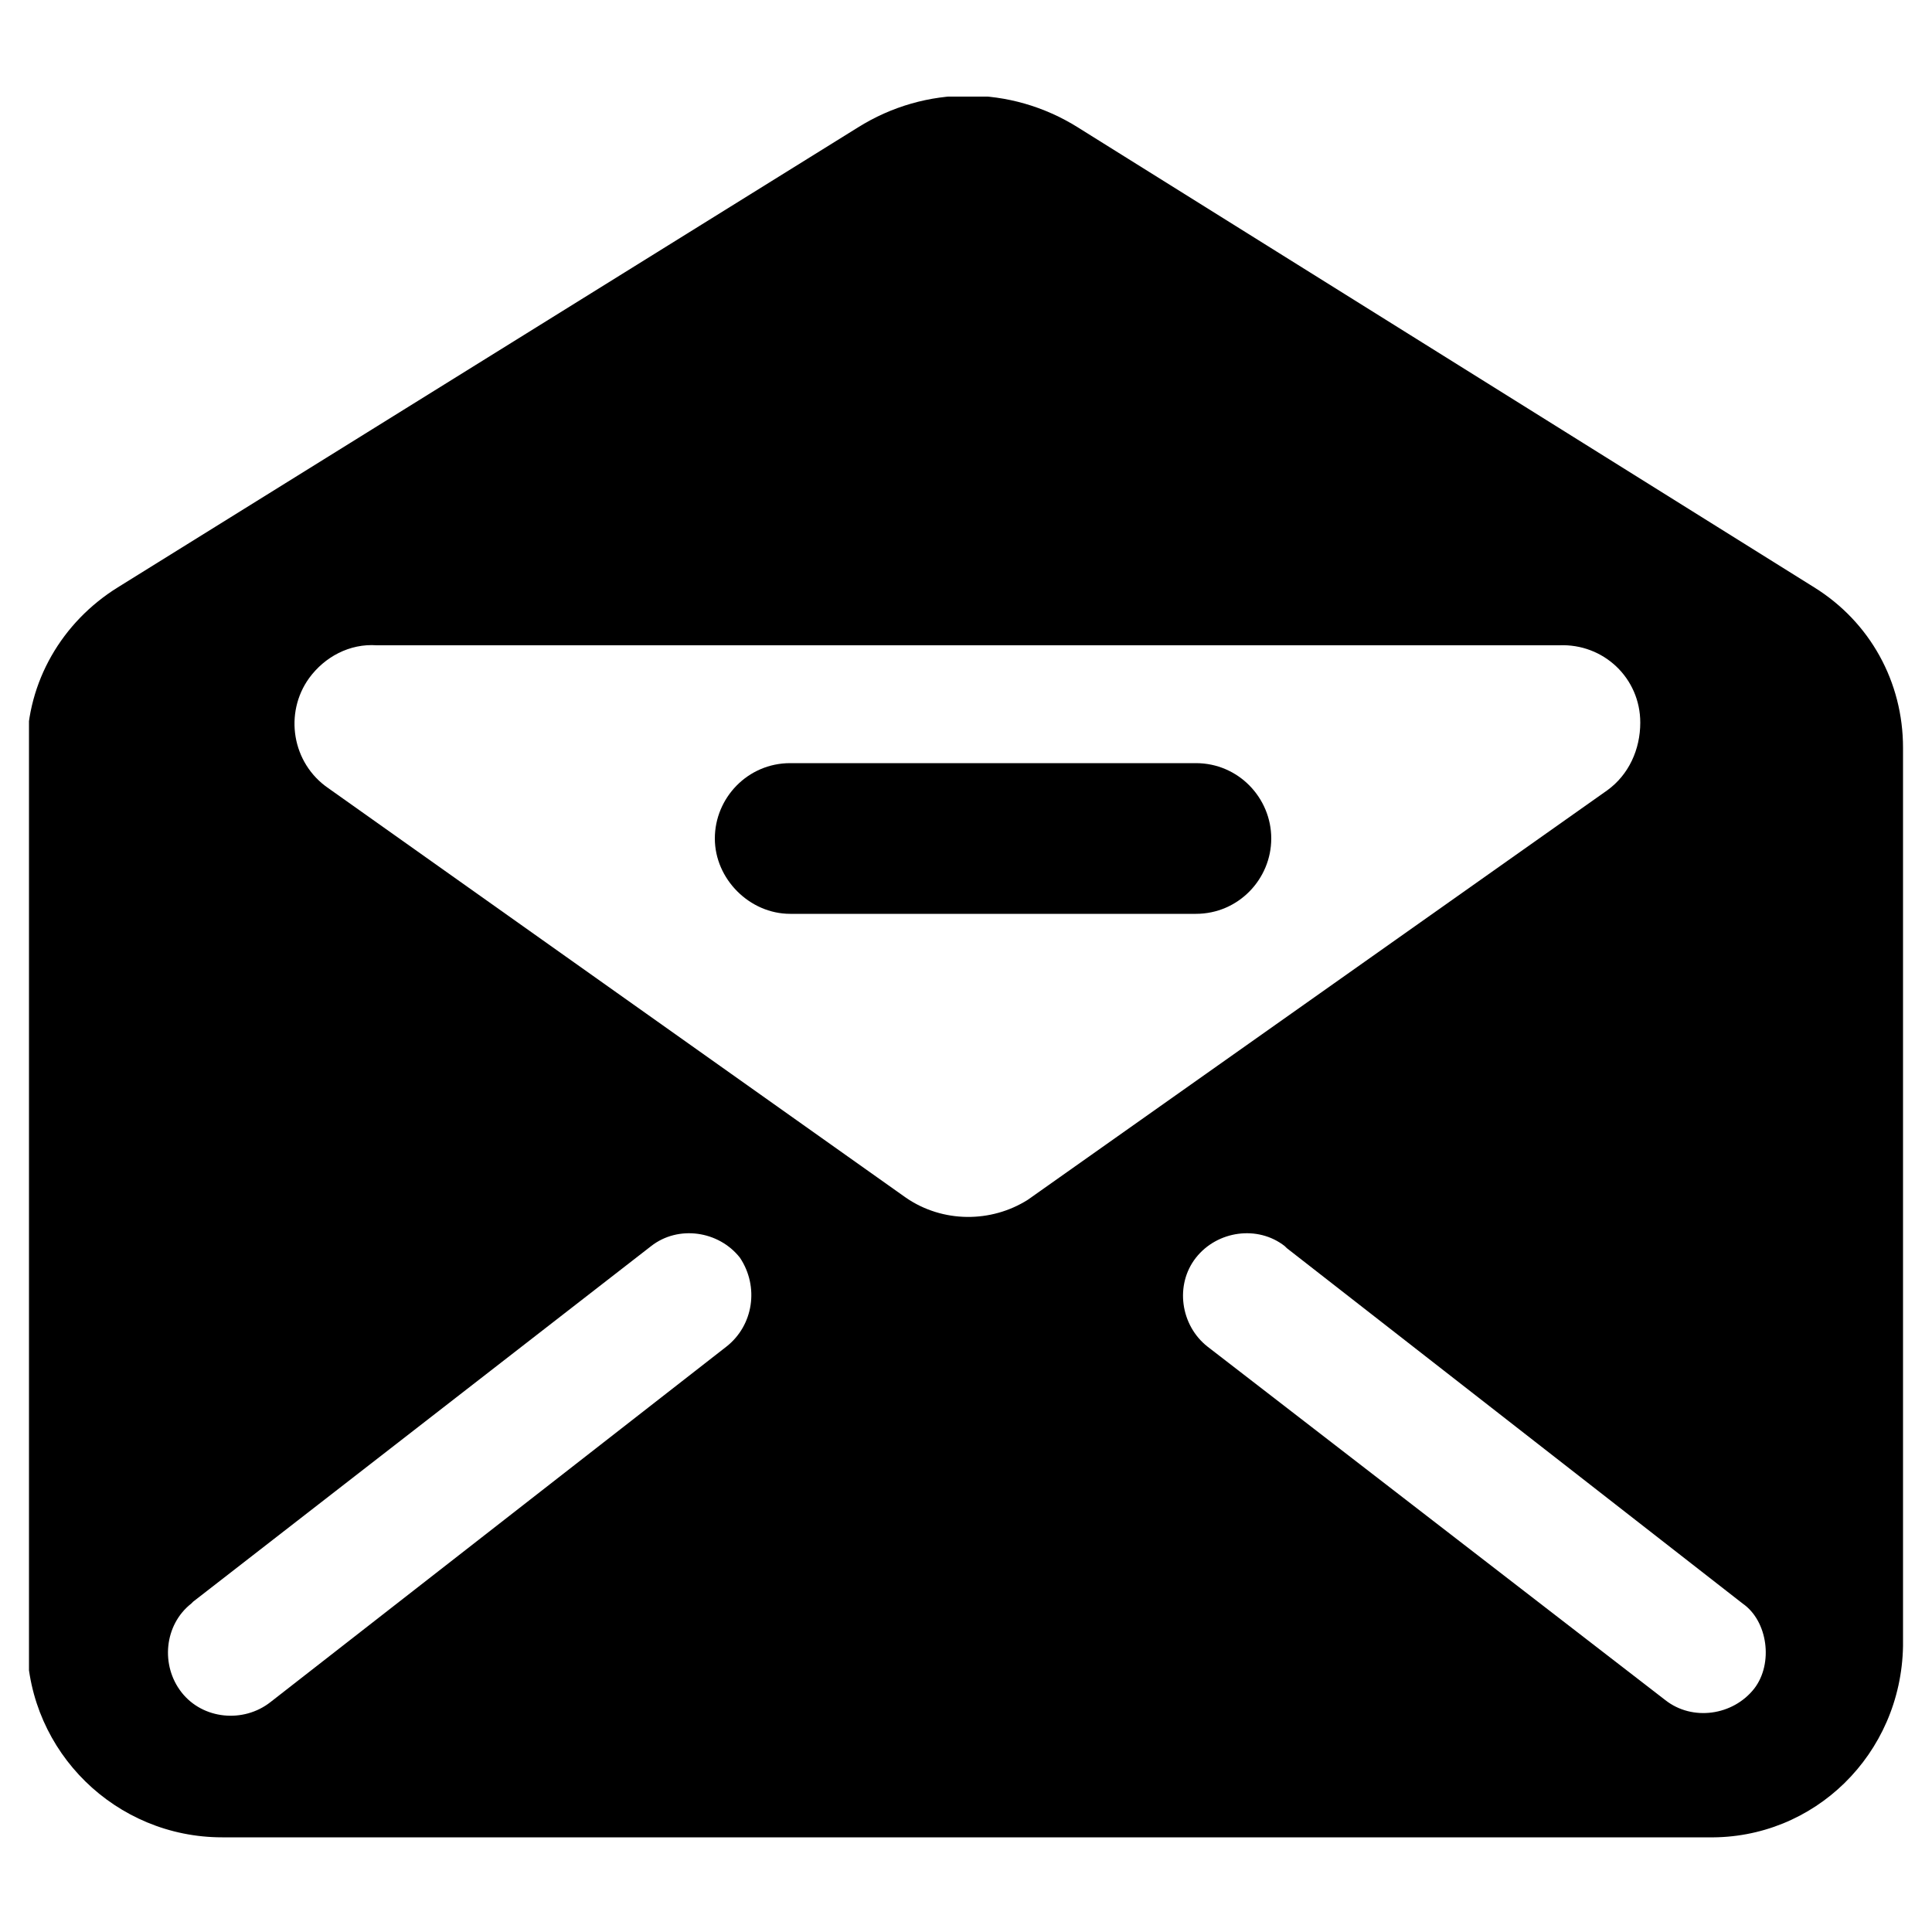 <?xml version="1.0" encoding="utf-8"?>
<!-- Generator: Adobe Illustrator 24.0.1, SVG Export Plug-In . SVG Version: 6.00 Build 0)  -->
<svg version="1.1" id="Layer_1" xmlns="http://www.w3.org/2000/svg" xmlns:xlink="http://www.w3.org/1999/xlink" x="0px" y="0px"
	 viewBox="0 0 100 100" style="enable-background:new 0 0 100 100;" xml:space="preserve">
<style type="text/css">
	.st0{clip-path:url(#SVGID_2_);}
</style>
<g>
	<g>
		<defs>
			<rect id="SVGID_1_" x="1.5" y="5" width="97.1" height="90.1"/>
		</defs>
		<clipPath id="SVGID_2_">
			<use xlink:href="#SVGID_1_"  style="overflow:visible;"/>
		</clipPath>
		<g id="Group_393" class="st0">
			<path id="Path_923" d="M93.9,30.4L55.8,6.6c-3.5-2.2-7.9-2.2-11.4,0L6.1,30.4c-2.9,1.8-4.7,4.9-4.7,8.3v46.5
				c0.1,5.5,4.6,9.9,10.1,9.9l0,0h76.9c5.5,0.1,10-4.3,10.1-9.9l0,0V38.7C98.5,35.3,96.8,32.2,93.9,30.4 M37.6,69.7L14,88.1
				c-1.4,1.1-3.5,0.9-4.6-0.5S8.5,84.1,9.9,83c0,0,0,0,0.1-0.1l23.7-18.4c1.4-1.1,3.5-0.8,4.6,0.6C39.3,66.6,39,68.6,37.6,69.7
				 M46.9,62L17,40.8c-1.9-1.3-2.3-3.9-1-5.7c0.8-1.1,2.1-1.8,3.5-1.7h61.2c2.3-0.1,4.2,1.7,4.2,4c0,1.4-0.6,2.7-1.7,3.5l-30,21.2
				C51.3,63.3,48.8,63.3,46.9,62 M90.8,87.4c-1.1,1.4-3.2,1.7-4.6,0.6L62.5,69.7c-1.4-1.1-1.7-3.2-0.6-4.6c1.1-1.4,3.2-1.7,4.6-0.6
				c0,0,0,0,0.1,0.1L90.2,83C91.5,83.9,91.8,86.1,90.8,87.4"/>
			<path id="Path_924" d="M61.9,39.5h-21c-2.2,0-3.9,1.8-3.9,3.9s1.8,3.9,3.9,3.9h21c2.2,0,3.9-1.8,3.9-3.9S64.1,39.5,61.9,39.5"/>
		</g>
	</g>
</g>
</svg>
